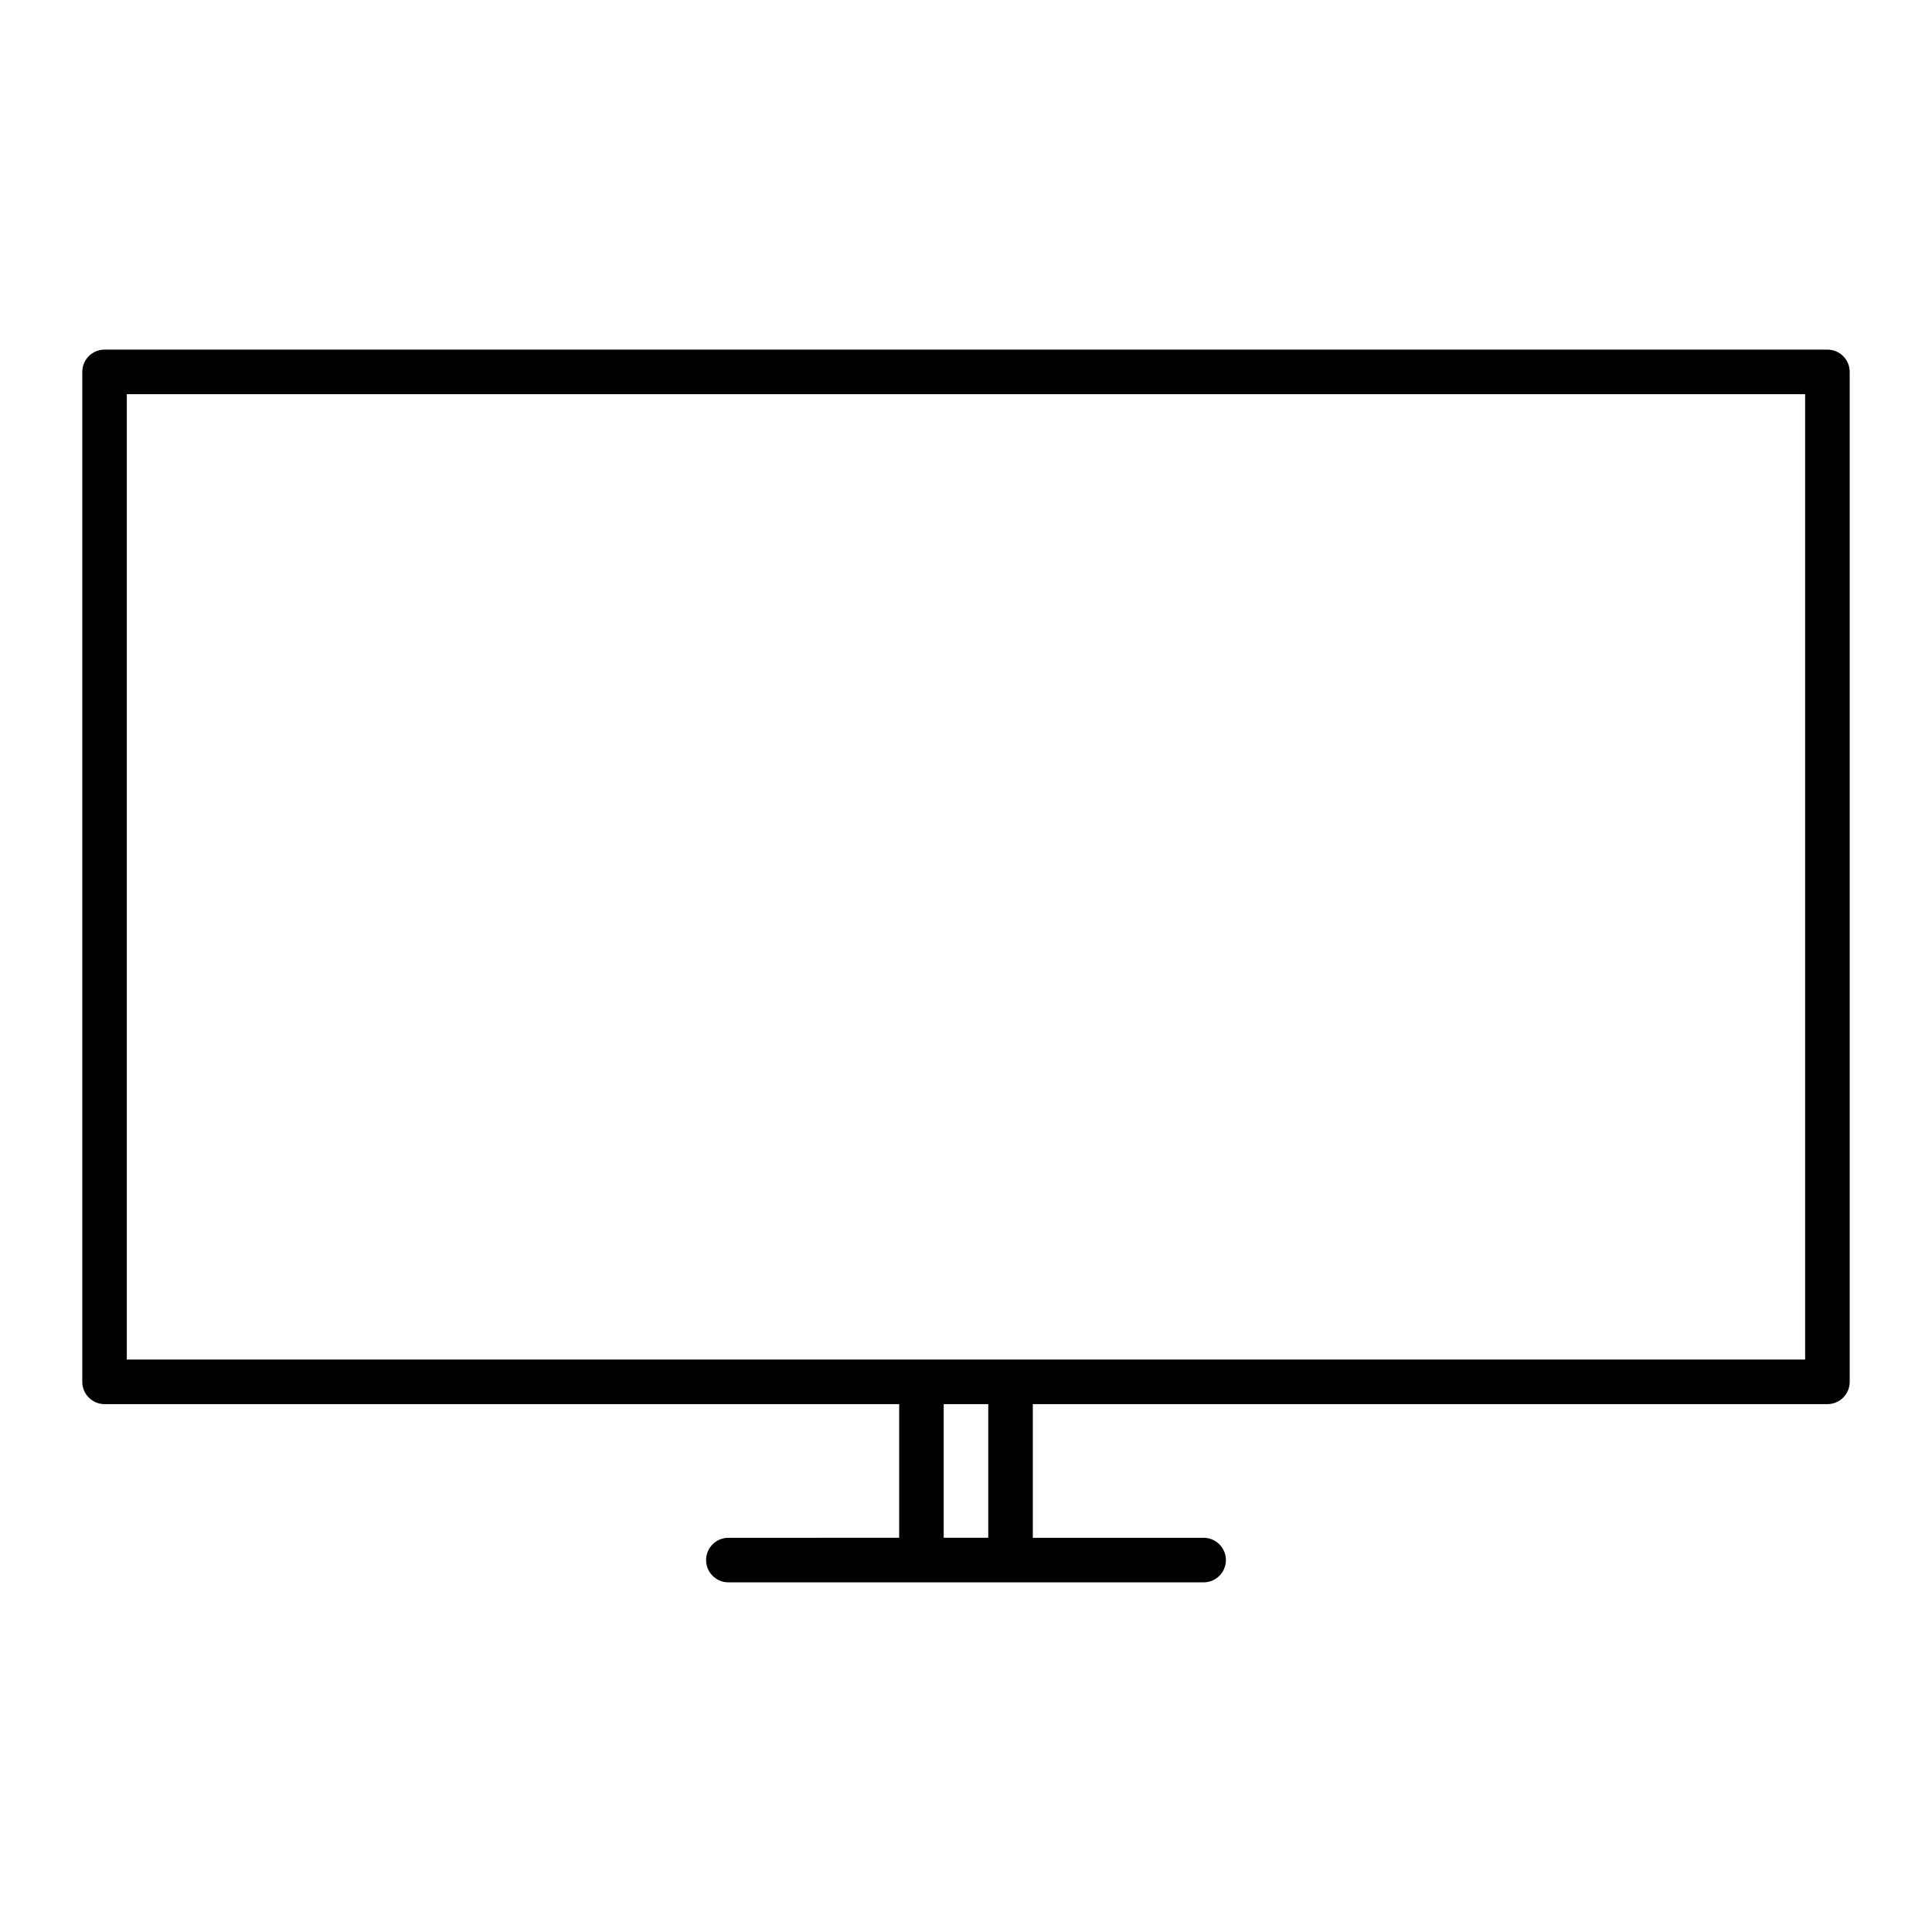 <?xml version="1.0" encoding="UTF-8"?>
<!-- Uploaded to: SVG Repo, www.svgrepo.com, Generator: SVG Repo Mixer Tools -->
<svg fill="#000000" width="800px" height="800px" version="1.1" viewBox="144 144 512 512" xmlns="http://www.w3.org/2000/svg">
 <path d="m628.29 236.65h-456.58c-3.258 0-5.902 2.644-5.902 5.902v267.65c0 3.258 2.644 5.902 5.902 5.902h210.58v35.426l-45.266 0.004c-3.258 0-5.902 2.644-5.902 5.902s2.644 5.902 5.902 5.902h125.95c3.258 0 5.902-2.644 5.902-5.902s-2.644-5.902-5.902-5.902h-45.266v-35.426h210.58c3.258 0 5.902-2.644 5.902-5.902v-267.65c0-3.262-2.644-5.906-5.902-5.906zm-222.39 314.88h-11.809v-35.426h11.809zm216.48-47.23h-444.77v-255.84h444.77z"/>
</svg>